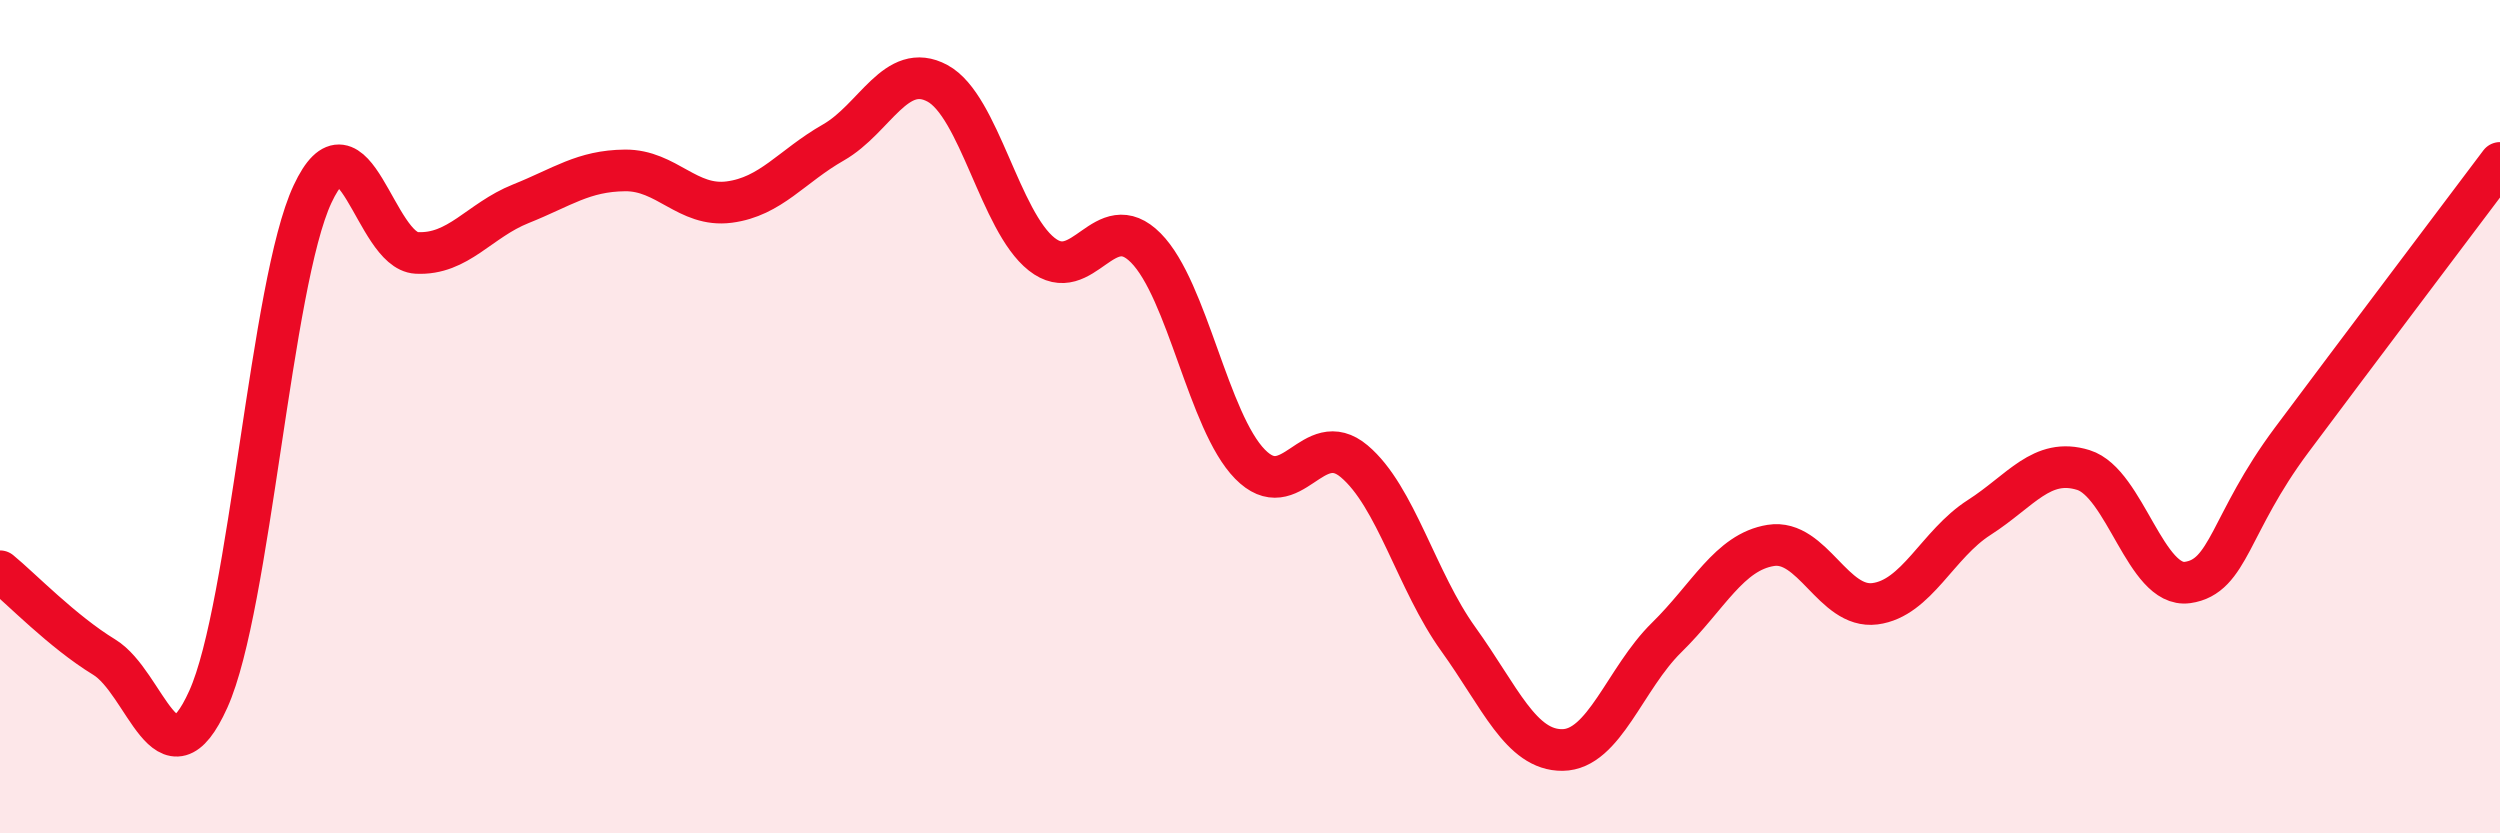 
    <svg width="60" height="20" viewBox="0 0 60 20" xmlns="http://www.w3.org/2000/svg">
      <path
        d="M 0,13.71 C 0.5,14.12 1.5,15.16 2.5,15.77 C 3.5,16.38 4,19 5,16.78 C 6,14.56 6.5,6.8 7.5,4.66 C 8.5,2.52 9,6.02 10,6.07 C 11,6.12 11.5,5.29 12.5,4.89 C 13.5,4.49 14,4.1 15,4.09 C 16,4.08 16.5,4.98 17.5,4.85 C 18.5,4.72 19,3.99 20,3.42 C 21,2.85 21.5,1.46 22.5,2 C 23.5,2.54 24,5.31 25,6.1 C 26,6.89 26.5,4.94 27.5,5.95 C 28.5,6.96 29,10.12 30,11.14 C 31,12.16 31.5,10.23 32.5,11.07 C 33.5,11.91 34,13.95 35,15.34 C 36,16.73 36.5,18.01 37.5,18 C 38.5,17.99 39,16.28 40,15.3 C 41,14.32 41.5,13.25 42.5,13.09 C 43.5,12.93 44,14.62 45,14.49 C 46,14.36 46.5,13.06 47.5,12.42 C 48.5,11.78 49,10.97 50,11.28 C 51,11.59 51.5,14.12 52.5,13.98 C 53.5,13.84 53.5,12.57 55,10.56 C 56.5,8.55 59,5.24 60,3.91L60 20L0 20Z"
        fill="#EB0A25"
        opacity="0.1"
        stroke-linecap="round"
        stroke-linejoin="round"
      />
      <path
        d="M 0,13.71 C 0.5,14.12 1.5,15.16 2.5,15.77 C 3.5,16.38 4,19 5,16.78 C 6,14.56 6.5,6.8 7.5,4.66 C 8.5,2.52 9,6.02 10,6.07 C 11,6.12 11.5,5.29 12.5,4.89 C 13.5,4.49 14,4.1 15,4.09 C 16,4.08 16.5,4.98 17.5,4.85 C 18.5,4.72 19,3.99 20,3.42 C 21,2.85 21.5,1.46 22.5,2 C 23.5,2.54 24,5.31 25,6.1 C 26,6.89 26.5,4.94 27.5,5.95 C 28.5,6.96 29,10.12 30,11.14 C 31,12.16 31.5,10.23 32.5,11.07 C 33.5,11.91 34,13.95 35,15.34 C 36,16.73 36.5,18.01 37.5,18 C 38.5,17.99 39,16.28 40,15.3 C 41,14.32 41.5,13.25 42.5,13.09 C 43.5,12.93 44,14.62 45,14.49 C 46,14.36 46.5,13.06 47.5,12.42 C 48.5,11.78 49,10.97 50,11.28 C 51,11.59 51.5,14.12 52.5,13.98 C 53.5,13.84 53.5,12.57 55,10.56 C 56.5,8.55 59,5.24 60,3.91"
        stroke="#EB0A25"
        stroke-width="1"
        fill="none"
        stroke-linecap="round"
        stroke-linejoin="round"
      />
    </svg>
  